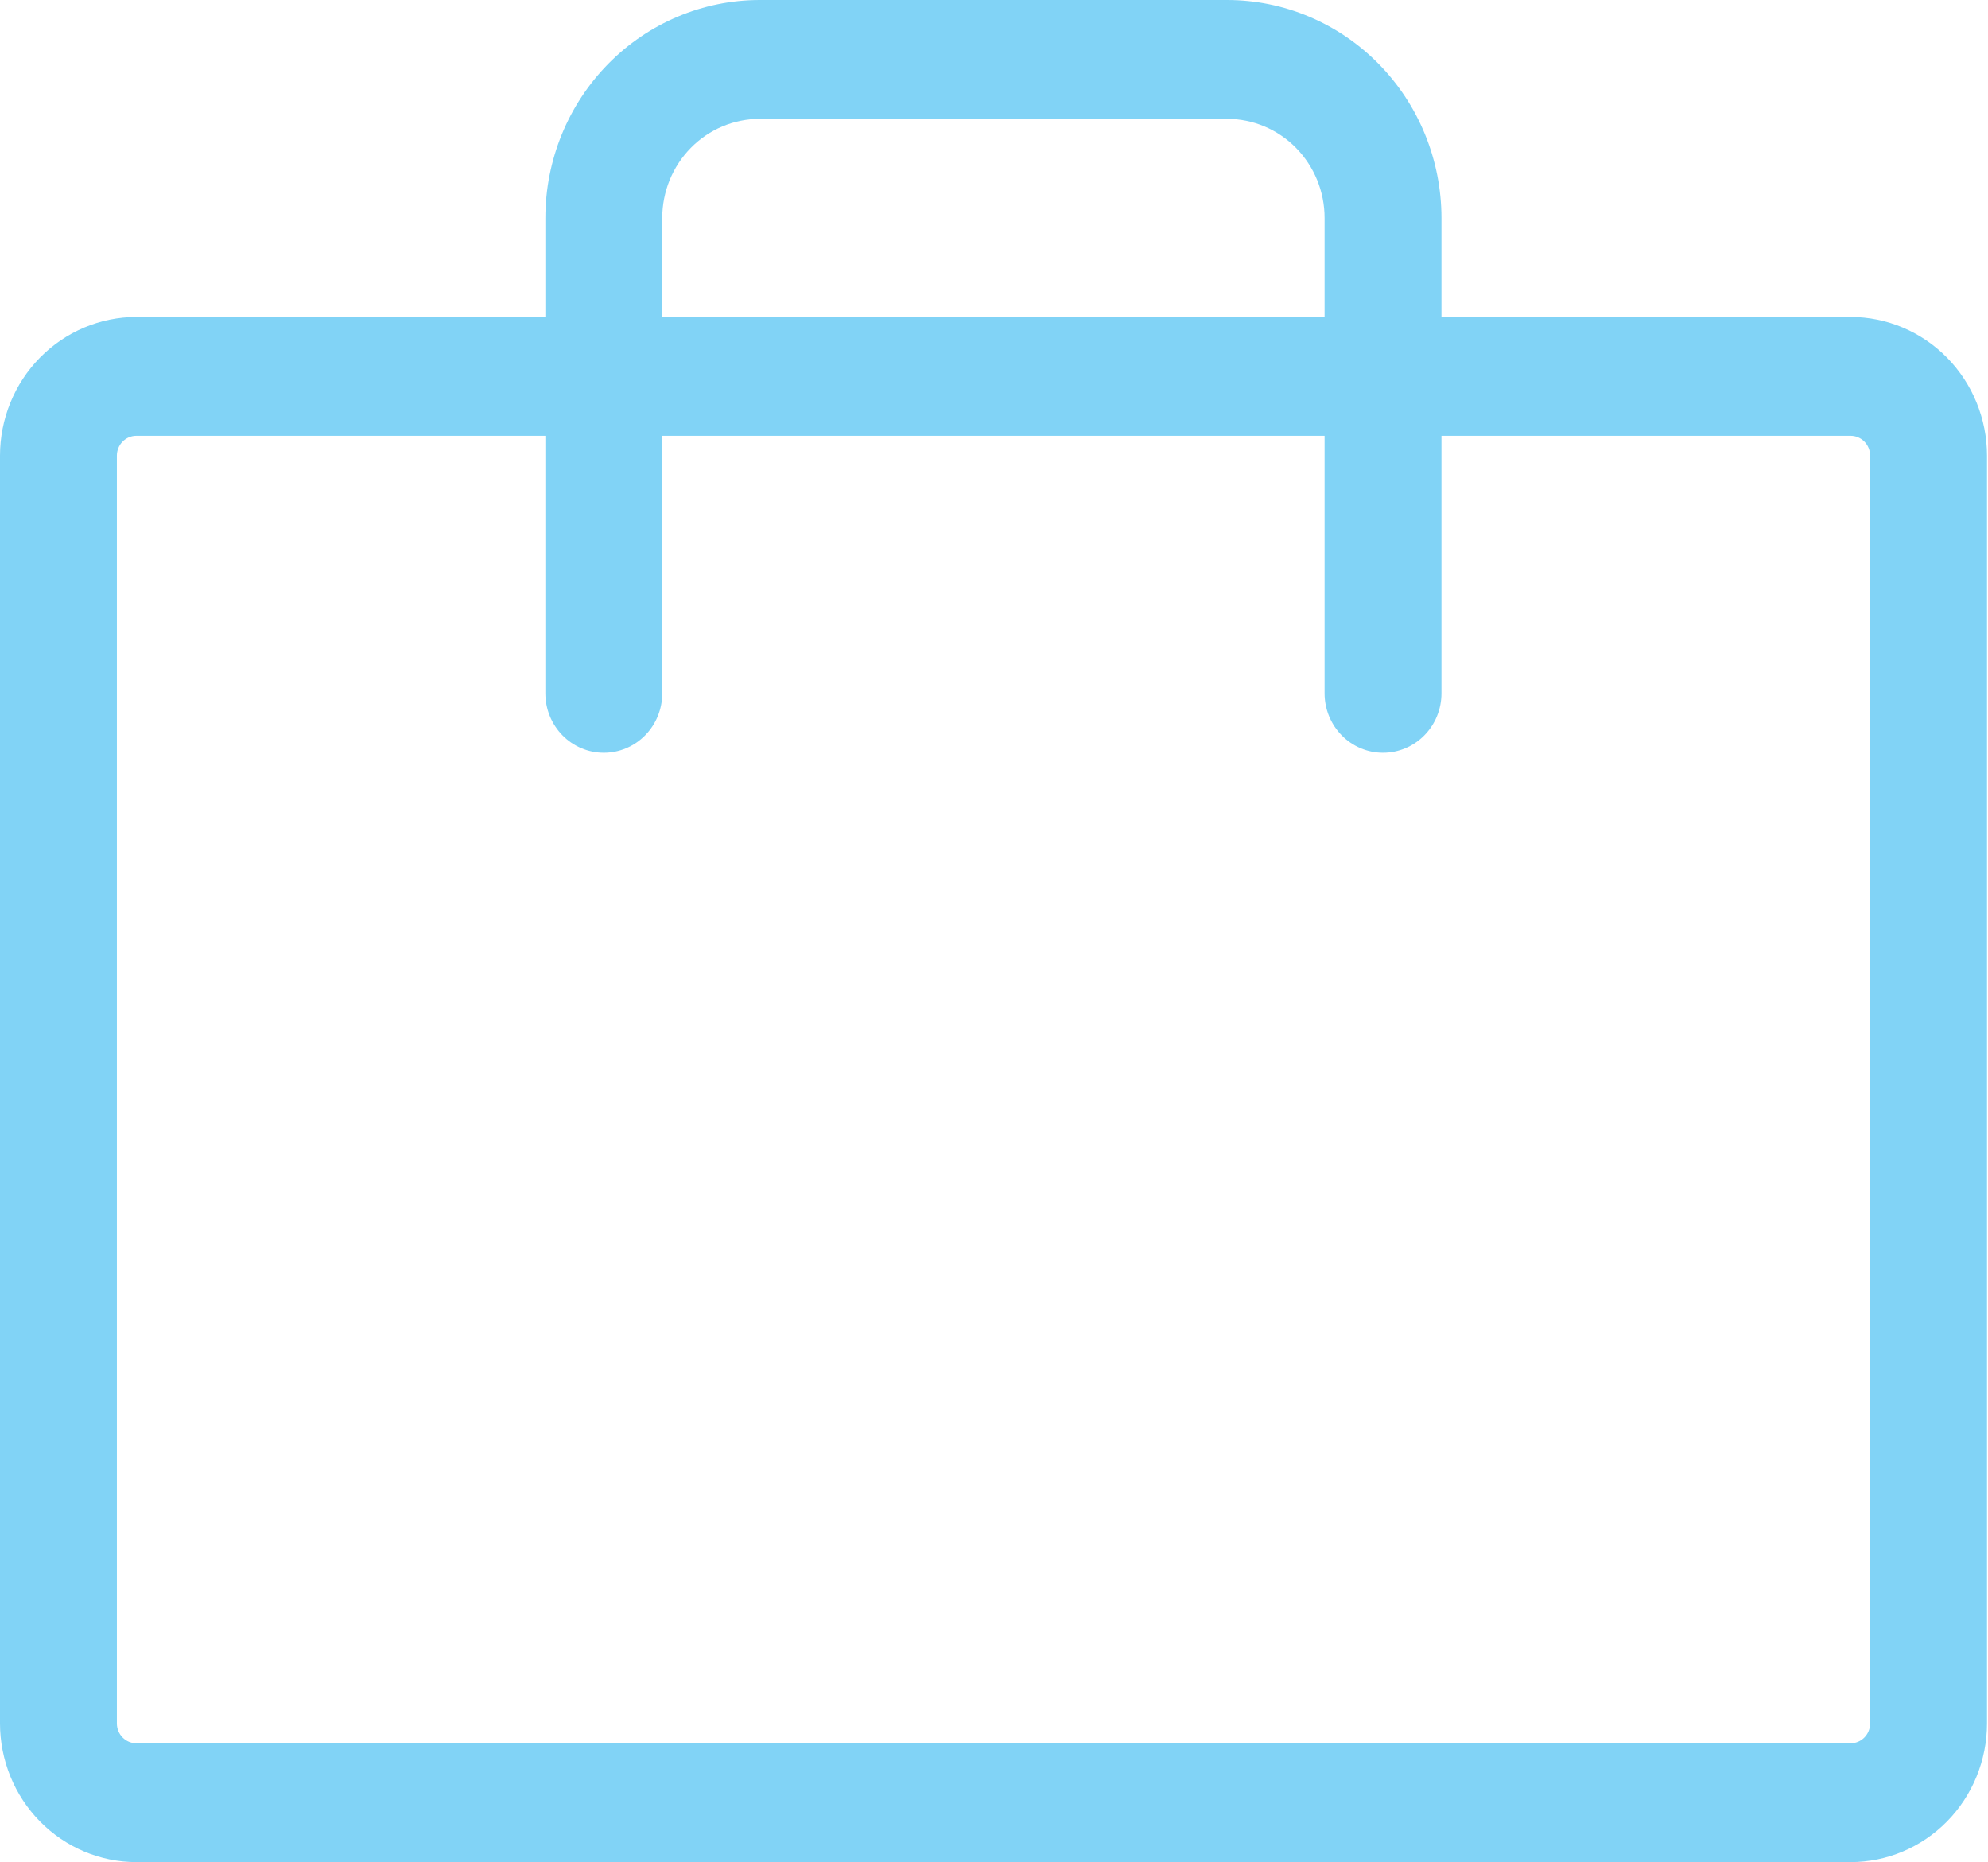 <?xml version="1.0" encoding="UTF-8"?> <svg xmlns="http://www.w3.org/2000/svg" width="299" height="280" viewBox="0 0 299 280" fill="none"> <path d="M278.34 47.66H216.801V32.766C216.791 24.079 213.392 15.75 207.35 9.608C201.308 3.465 193.116 0.01 184.572 0H114.254C105.71 0.01 97.518 3.465 91.476 9.608C85.434 15.75 82.035 24.079 82.025 32.766V47.66H20.509C15.072 47.666 9.859 49.865 6.014 53.774C2.169 57.682 0.006 62.983 0 68.511V259.149C0.006 264.677 2.169 269.977 6.014 273.886C9.859 277.795 15.072 279.994 20.509 280H278.34C283.777 279.994 288.99 277.795 292.835 273.886C296.68 269.977 298.843 264.677 298.849 259.149V68.511C298.843 62.983 296.68 57.682 292.835 53.774C288.99 49.865 283.777 47.666 278.34 47.66ZM99.605 32.766C99.609 28.817 101.154 25.032 103.9 22.239C106.647 19.447 110.37 17.877 114.254 17.872H184.572C188.456 17.877 192.179 19.447 194.926 22.239C197.672 25.032 199.217 28.817 199.221 32.766V47.66H99.605V32.766ZM281.27 259.149C281.269 259.939 280.96 260.696 280.41 261.254C279.861 261.812 279.116 262.127 278.34 262.128H20.509C19.733 262.127 18.988 261.812 18.439 261.254C17.889 260.696 17.58 259.939 17.579 259.149V68.511C17.58 67.721 17.889 66.964 18.439 66.406C18.988 65.847 19.733 65.533 20.509 65.532H82.025V104.255C82.025 106.625 82.952 108.898 84.6 110.574C86.248 112.25 88.484 113.191 90.815 113.191C93.146 113.191 95.382 112.25 97.03 110.574C98.679 108.898 99.605 106.625 99.605 104.255V65.532H199.221V104.255C199.221 106.625 200.147 108.898 201.796 110.574C203.444 112.25 205.68 113.191 208.011 113.191C210.342 113.191 212.578 112.25 214.226 110.574C215.875 108.898 216.801 106.625 216.801 104.255V65.532H278.34C279.116 65.533 279.861 65.847 280.41 66.406C280.96 66.964 281.269 67.721 281.27 68.511V259.149Z" fill="#81D3F6"></path> </svg> 